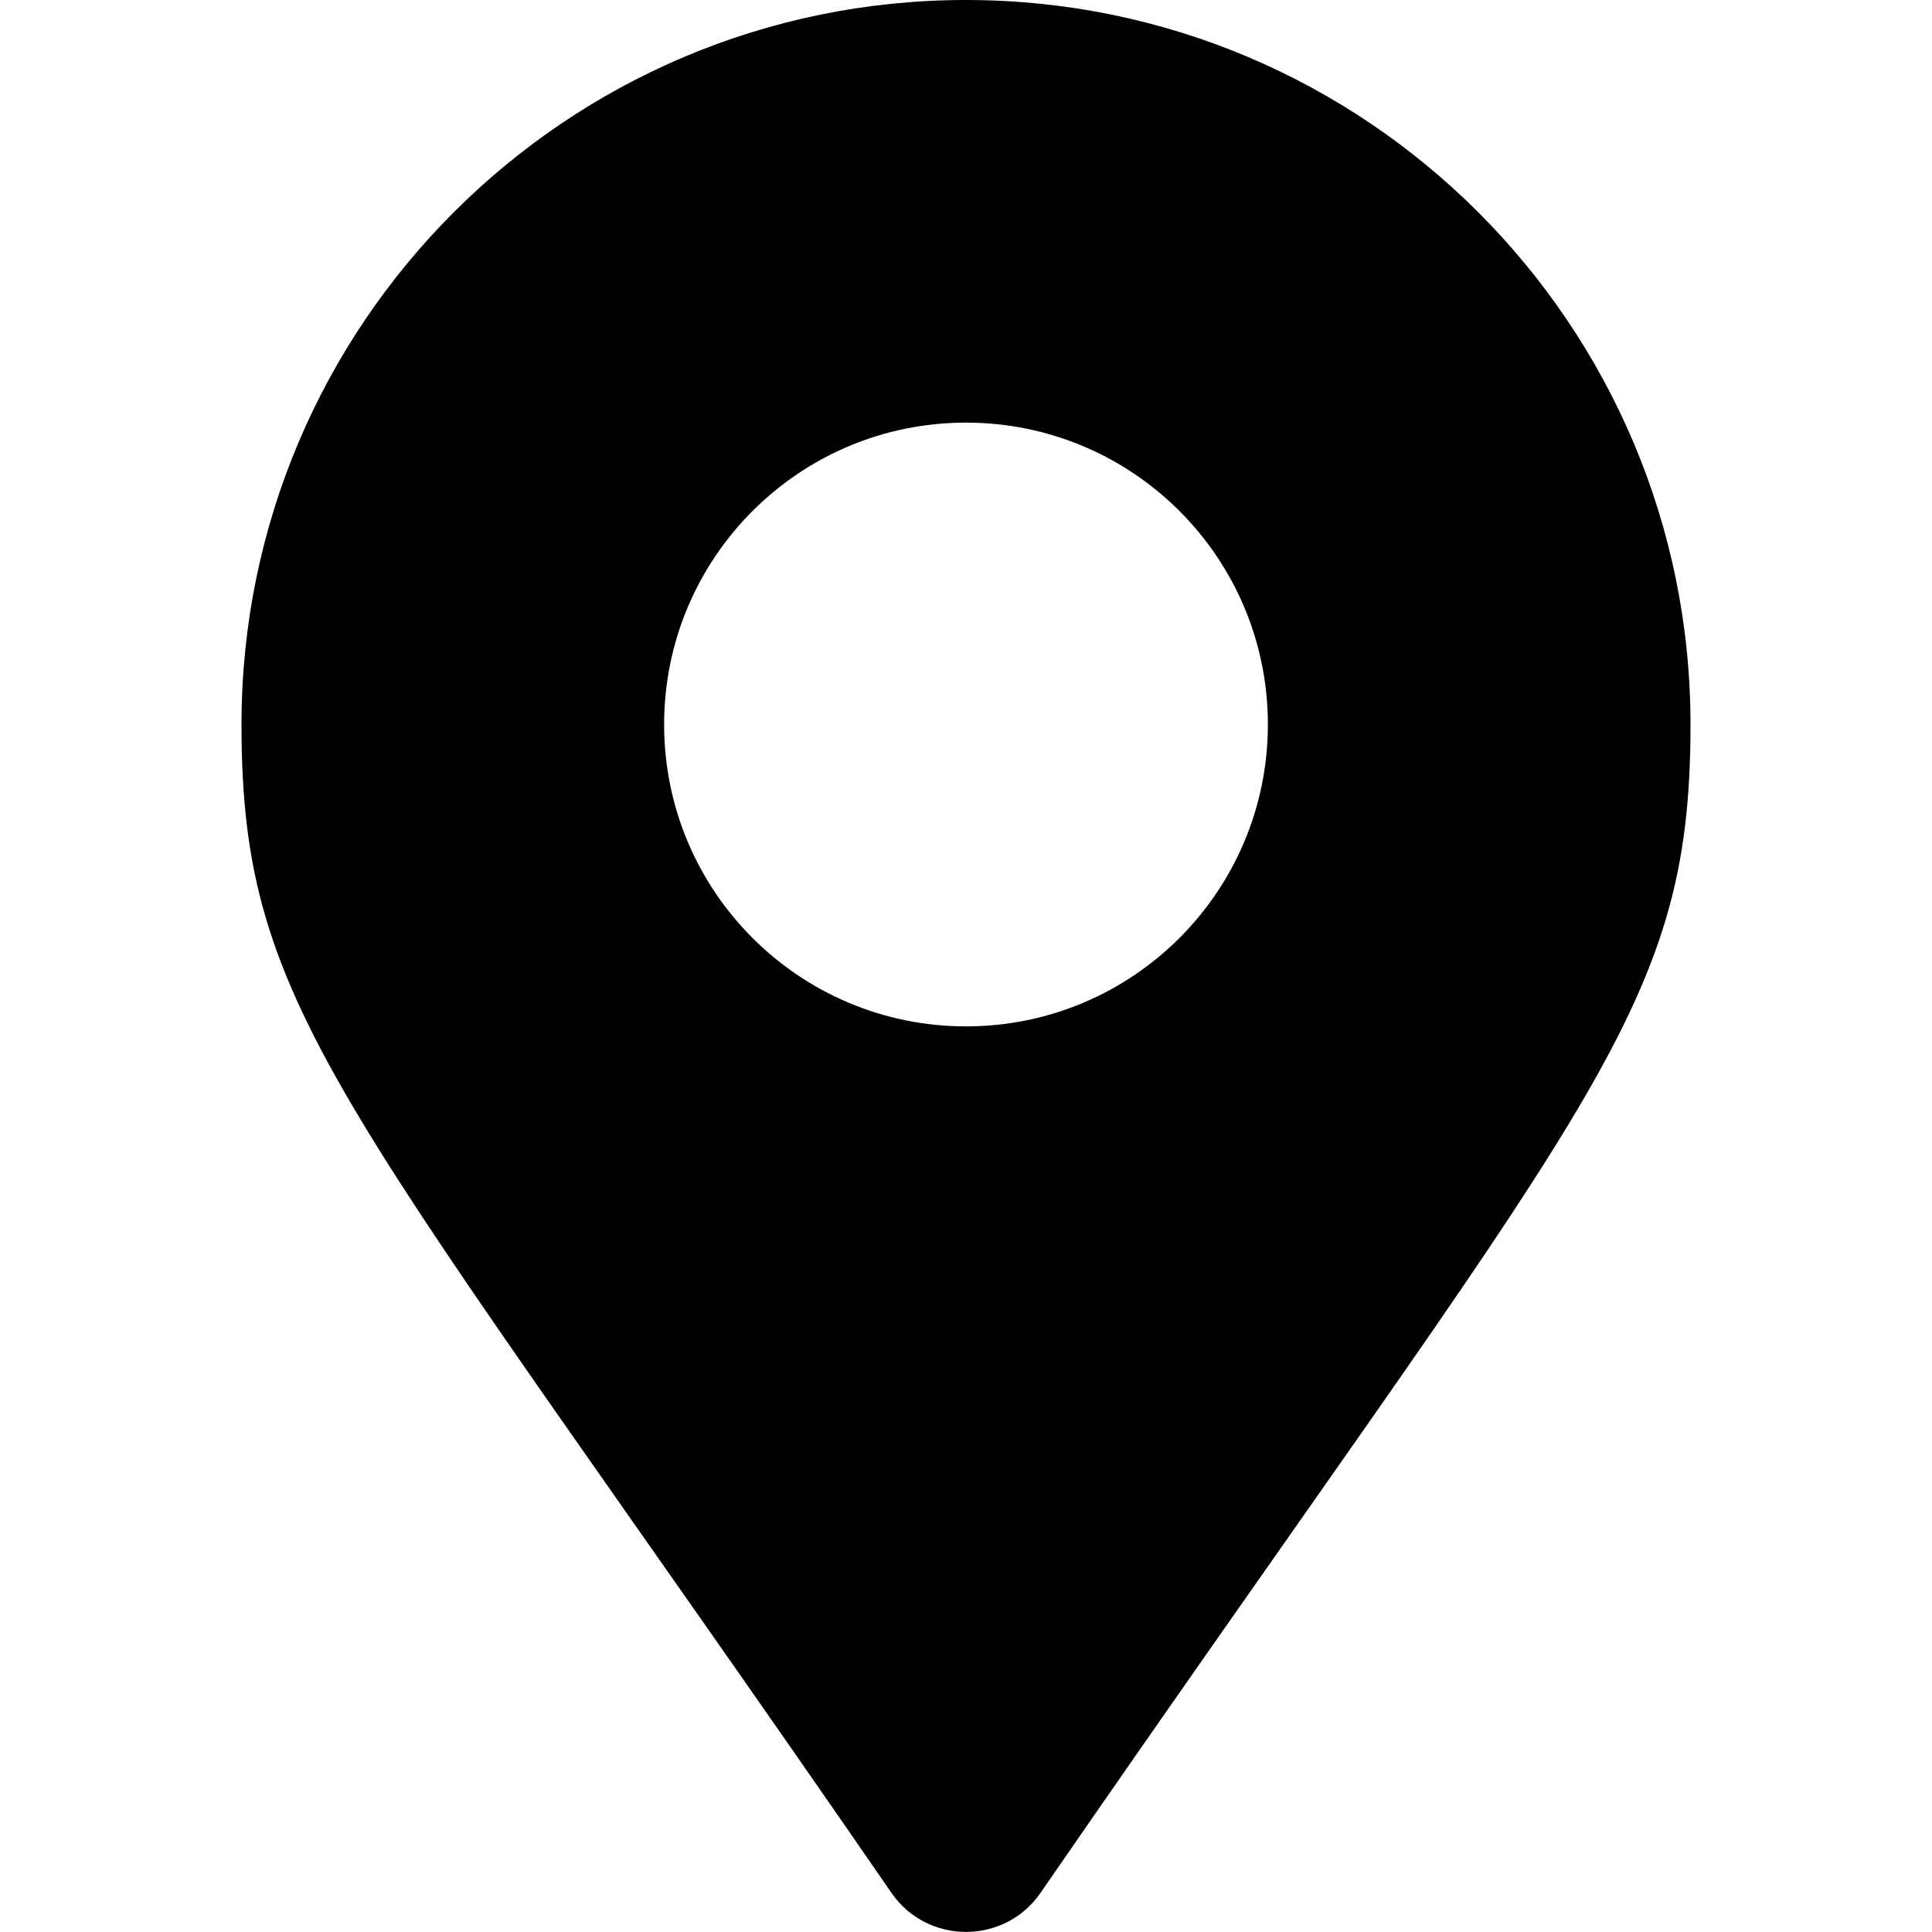 <?xml version="1.0" encoding="utf-8"?>
<!-- Generator: Adobe Illustrator 26.0.1, SVG Export Plug-In . SVG Version: 6.00 Build 0)  -->
<svg version="1.1" id="Calque_1" focusable="false" xmlns="http://www.w3.org/2000/svg" xmlns:xlink="http://www.w3.org/1999/xlink"
	 x="0px" y="0px" viewBox="0 0 512 512" style="enable-background:new 0 0 512 512;" xml:space="preserve">
<path d="M236.3,501.7C91,291,64,269.4,64,192C64,86,150,0,256,0s192,86,192,192c0,77.4-27,99-172.3,309.7
	C266.2,515.4,245.8,515.4,236.3,501.7L236.3,501.7z M256,272c44.2,0,80-35.8,80-80s-35.8-80-80-80s-80,35.8-80,80S211.8,272,256,272
	z"/>
</svg>
